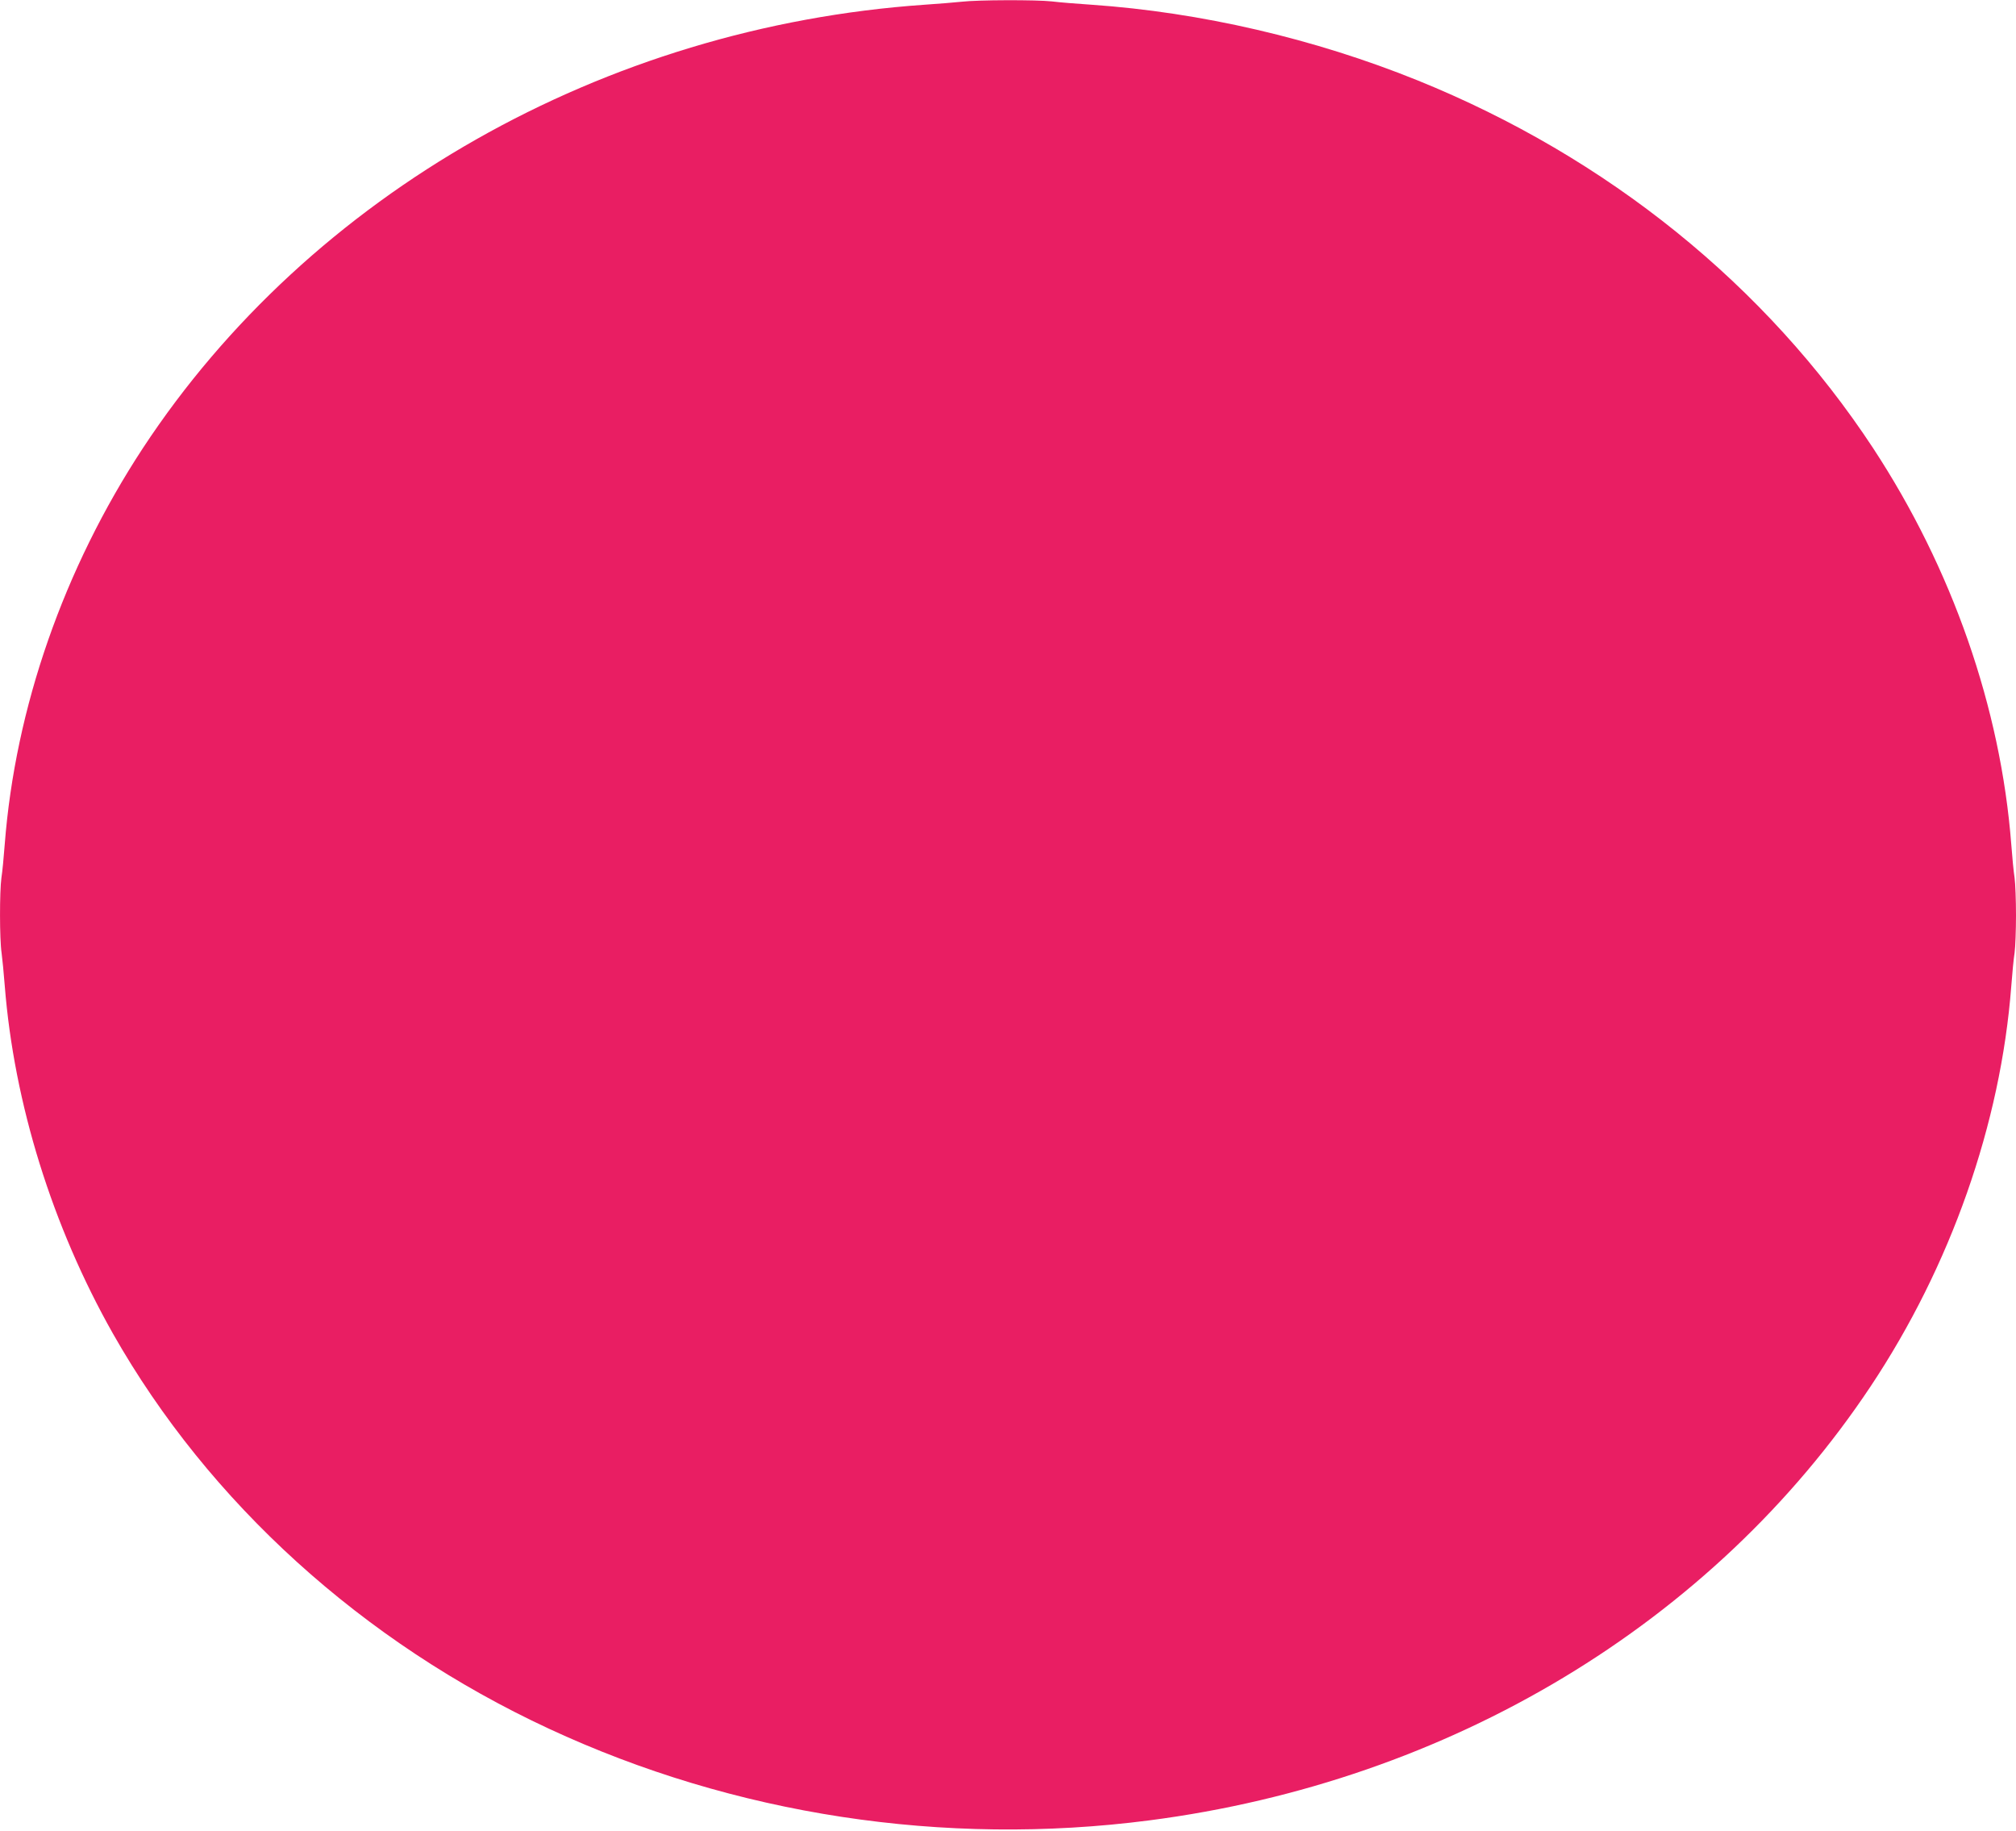 <?xml version="1.0" standalone="no"?>
<!DOCTYPE svg PUBLIC "-//W3C//DTD SVG 20010904//EN"
 "http://www.w3.org/TR/2001/REC-SVG-20010904/DTD/svg10.dtd">
<svg version="1.0" xmlns="http://www.w3.org/2000/svg"
 width="1280pt" height="1162pt" viewBox="0 0 1280 1162"
 preserveAspectRatio="xMidYMid meet">
<g transform="translate(0,1162) scale(0.1,-0.1)"
fill="#e91e63" stroke="none">
<path d="M6105 11609 c-38 -4 -144 -13 -235 -19 -2035 -141 -3901 -1200 -4963
-2815 -502 -765 -810 -1648 -877 -2515 -6 -80 -15 -175 -21 -212 -12 -87 -12
-390 1 -476 5 -37 14 -130 20 -207 59 -749 302 -1529 687 -2210 608 -1072
1586 -1959 2768 -2508 1176 -547 2508 -751 3812 -582 1908 247 3580 1253 4580
2755 508 763 826 1666 893 2540 6 80 15 175 21 212 5 37 9 144 9 238 0 94 -4
201 -9 238 -6 37 -15 132 -21 212 -67 867 -375 1750 -877 2515 -680 1034
-1687 1847 -2893 2335 -656 265 -1376 432 -2070 480 -91 6 -204 15 -251 21
-100 11 -473 10 -574 -2z"/>
</g>
</svg>
